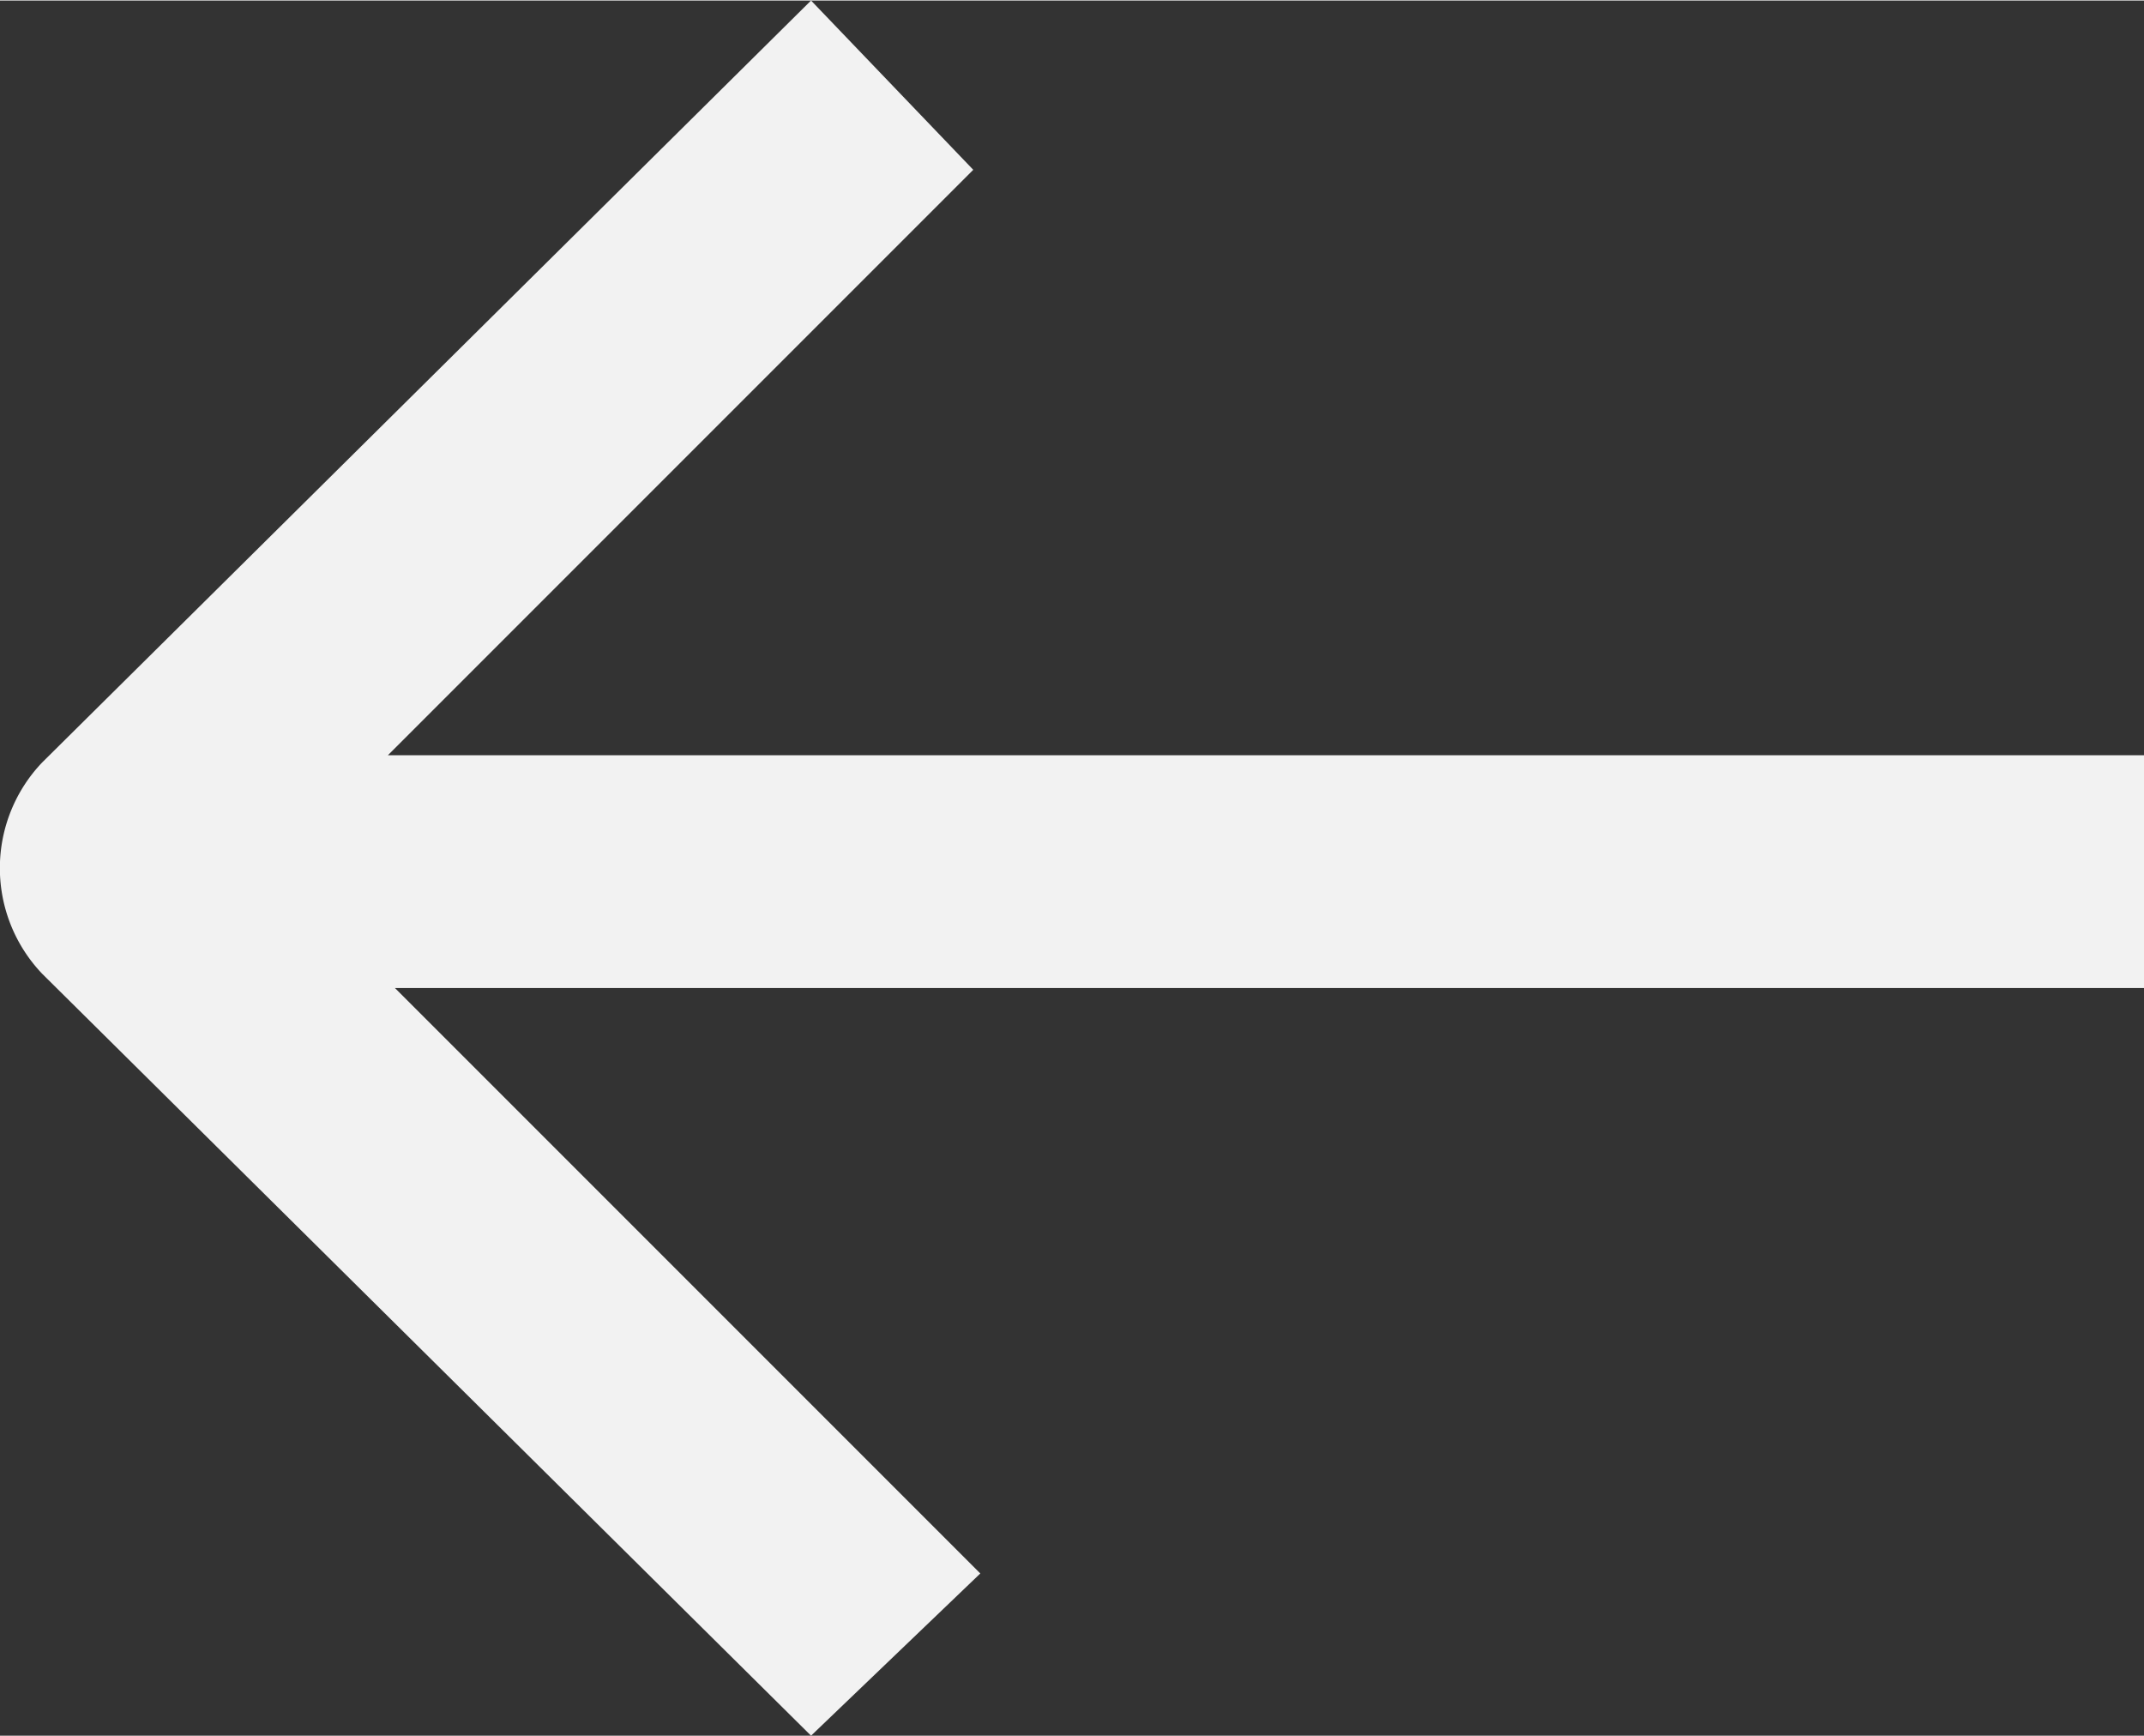 <svg xmlns="http://www.w3.org/2000/svg" width="10.72mm" height="8.68mm" viewBox="0 0 30.4 24.6">
  <rect x="0" y="0" width="30.4" height="24.6" fill="#333333" stroke="none"/>
  <path d="M13.9,22.3,5.6,14H30.4V10.7H5.5l8.3-8.3L11.5,0,.6,10.8a2.17,2.17,0,0,0,0,3L11.5,24.6Z" transform="translate(0 0)" style="fill: #f2f2f2"/>
</svg>
